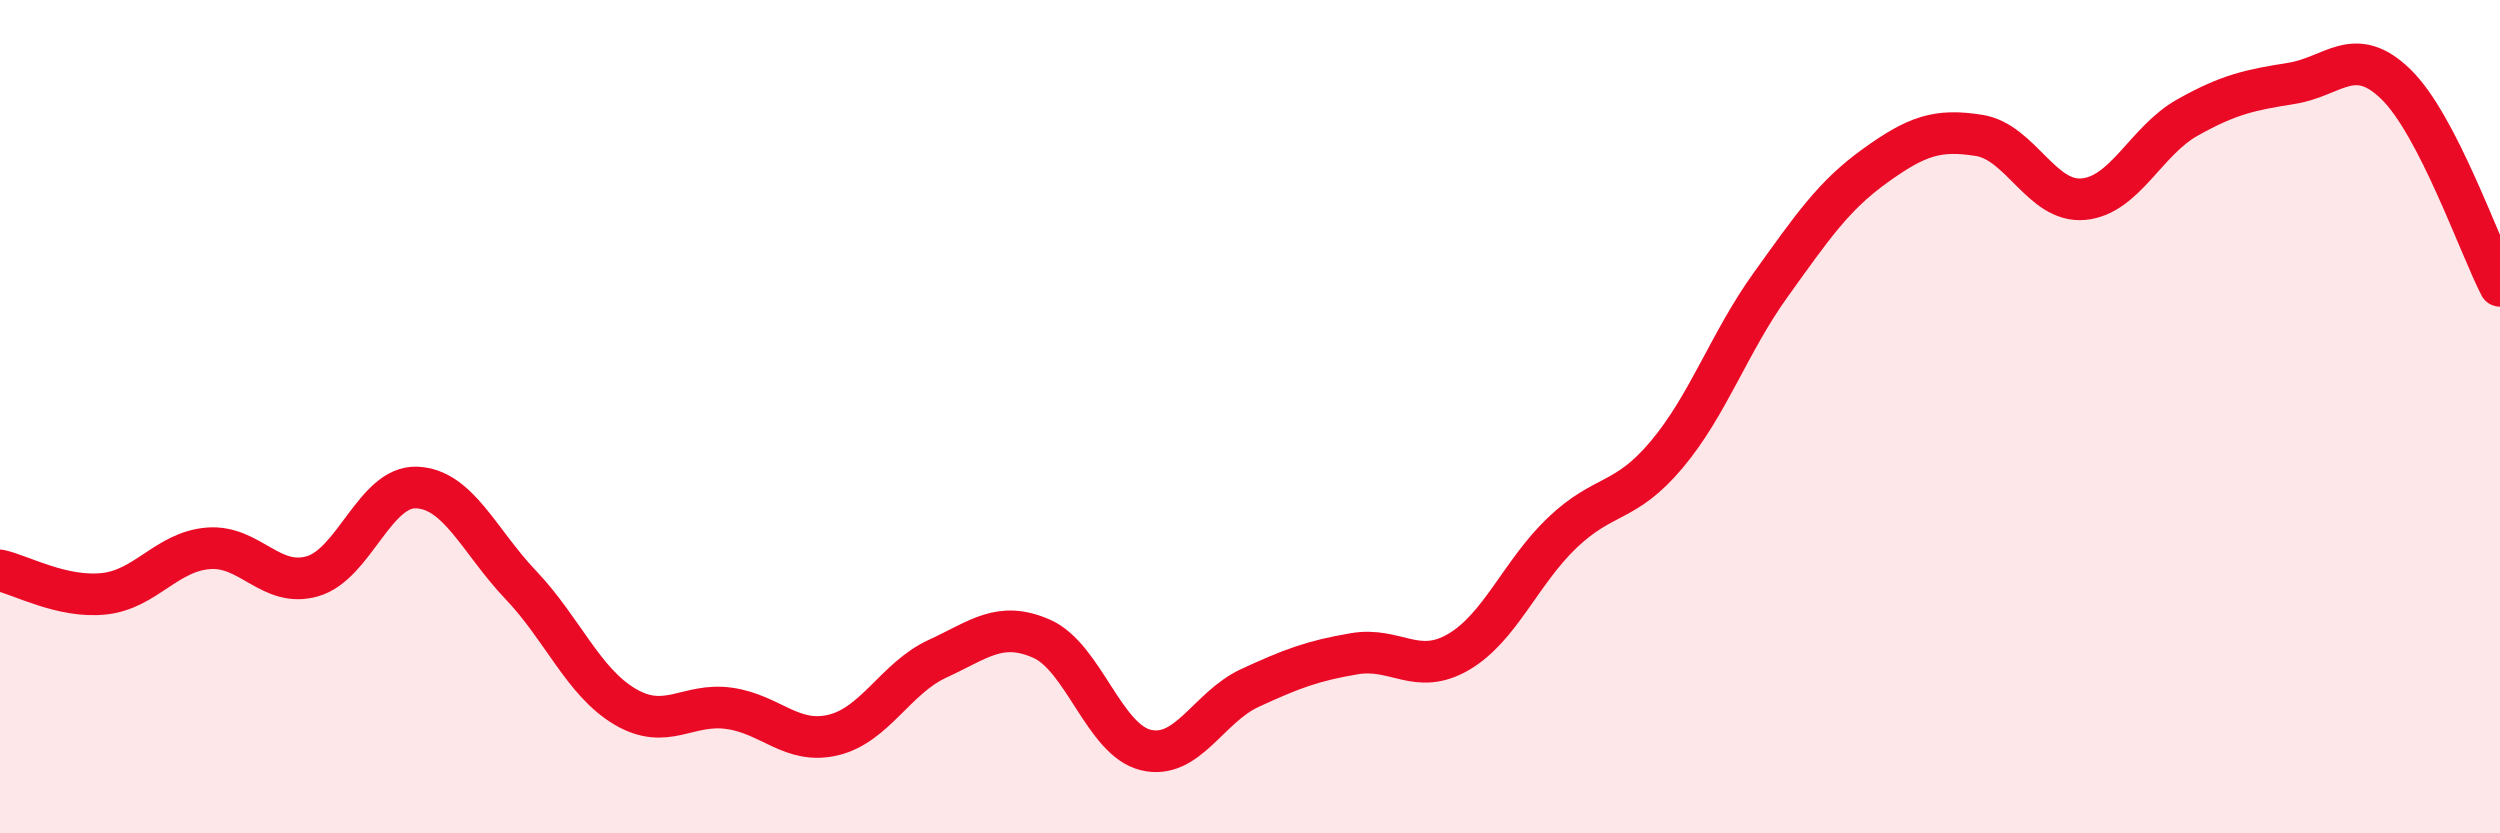 
    <svg width="60" height="20" viewBox="0 0 60 20" xmlns="http://www.w3.org/2000/svg">
      <path
        d="M 0,13.69 C 0.5,13.8 1.5,14.36 2.5,14.25 C 3.5,14.14 4,13.24 5,13.16 C 6,13.08 6.5,14.12 7.5,13.83 C 8.5,13.54 9,11.66 10,11.7 C 11,11.74 11.5,12.99 12.5,14.04 C 13.5,15.09 14,16.37 15,16.96 C 16,17.55 16.5,16.86 17.5,17 C 18.5,17.14 19,17.88 20,17.64 C 21,17.4 21.5,16.27 22.5,15.81 C 23.5,15.35 24,14.89 25,15.33 C 26,15.77 26.5,17.76 27.5,18 C 28.5,18.24 29,16.97 30,16.51 C 31,16.05 31.5,15.86 32.5,15.69 C 33.5,15.52 34,16.23 35,15.65 C 36,15.07 36.5,13.73 37.5,12.78 C 38.5,11.83 39,12.1 40,10.91 C 41,9.72 41.5,8.22 42.5,6.83 C 43.5,5.44 44,4.7 45,3.98 C 46,3.26 46.5,3.09 47.5,3.25 C 48.5,3.41 49,4.87 50,4.78 C 51,4.69 51.5,3.38 52.5,2.82 C 53.5,2.26 54,2.16 55,2 C 56,1.84 56.5,1.05 57.5,2.02 C 58.5,2.99 59.5,5.89 60,6.86L60 20L0 20Z"
        fill="#EB0A25"
        opacity="0.1"
        stroke-linecap="round"
        stroke-linejoin="round"
      />
      <path
        d="M 0,13.69 C 0.5,13.8 1.5,14.36 2.5,14.25 C 3.5,14.14 4,13.24 5,13.16 C 6,13.08 6.5,14.12 7.5,13.83 C 8.5,13.54 9,11.66 10,11.7 C 11,11.74 11.5,12.99 12.5,14.04 C 13.5,15.09 14,16.37 15,16.96 C 16,17.55 16.5,16.86 17.5,17 C 18.5,17.14 19,17.88 20,17.64 C 21,17.4 21.5,16.27 22.5,15.81 C 23.5,15.35 24,14.89 25,15.33 C 26,15.77 26.5,17.76 27.5,18 C 28.5,18.24 29,16.97 30,16.51 C 31,16.05 31.5,15.86 32.5,15.69 C 33.5,15.52 34,16.23 35,15.65 C 36,15.07 36.5,13.73 37.5,12.78 C 38.5,11.83 39,12.1 40,10.91 C 41,9.72 41.5,8.22 42.5,6.83 C 43.5,5.44 44,4.7 45,3.98 C 46,3.26 46.5,3.09 47.5,3.25 C 48.5,3.41 49,4.87 50,4.78 C 51,4.69 51.5,3.38 52.5,2.82 C 53.5,2.26 54,2.16 55,2 C 56,1.84 56.5,1.05 57.5,2.02 C 58.5,2.99 59.5,5.89 60,6.86"
        stroke="#EB0A25"
        stroke-width="1"
        fill="none"
        stroke-linecap="round"
        stroke-linejoin="round"
      />
    </svg>
  